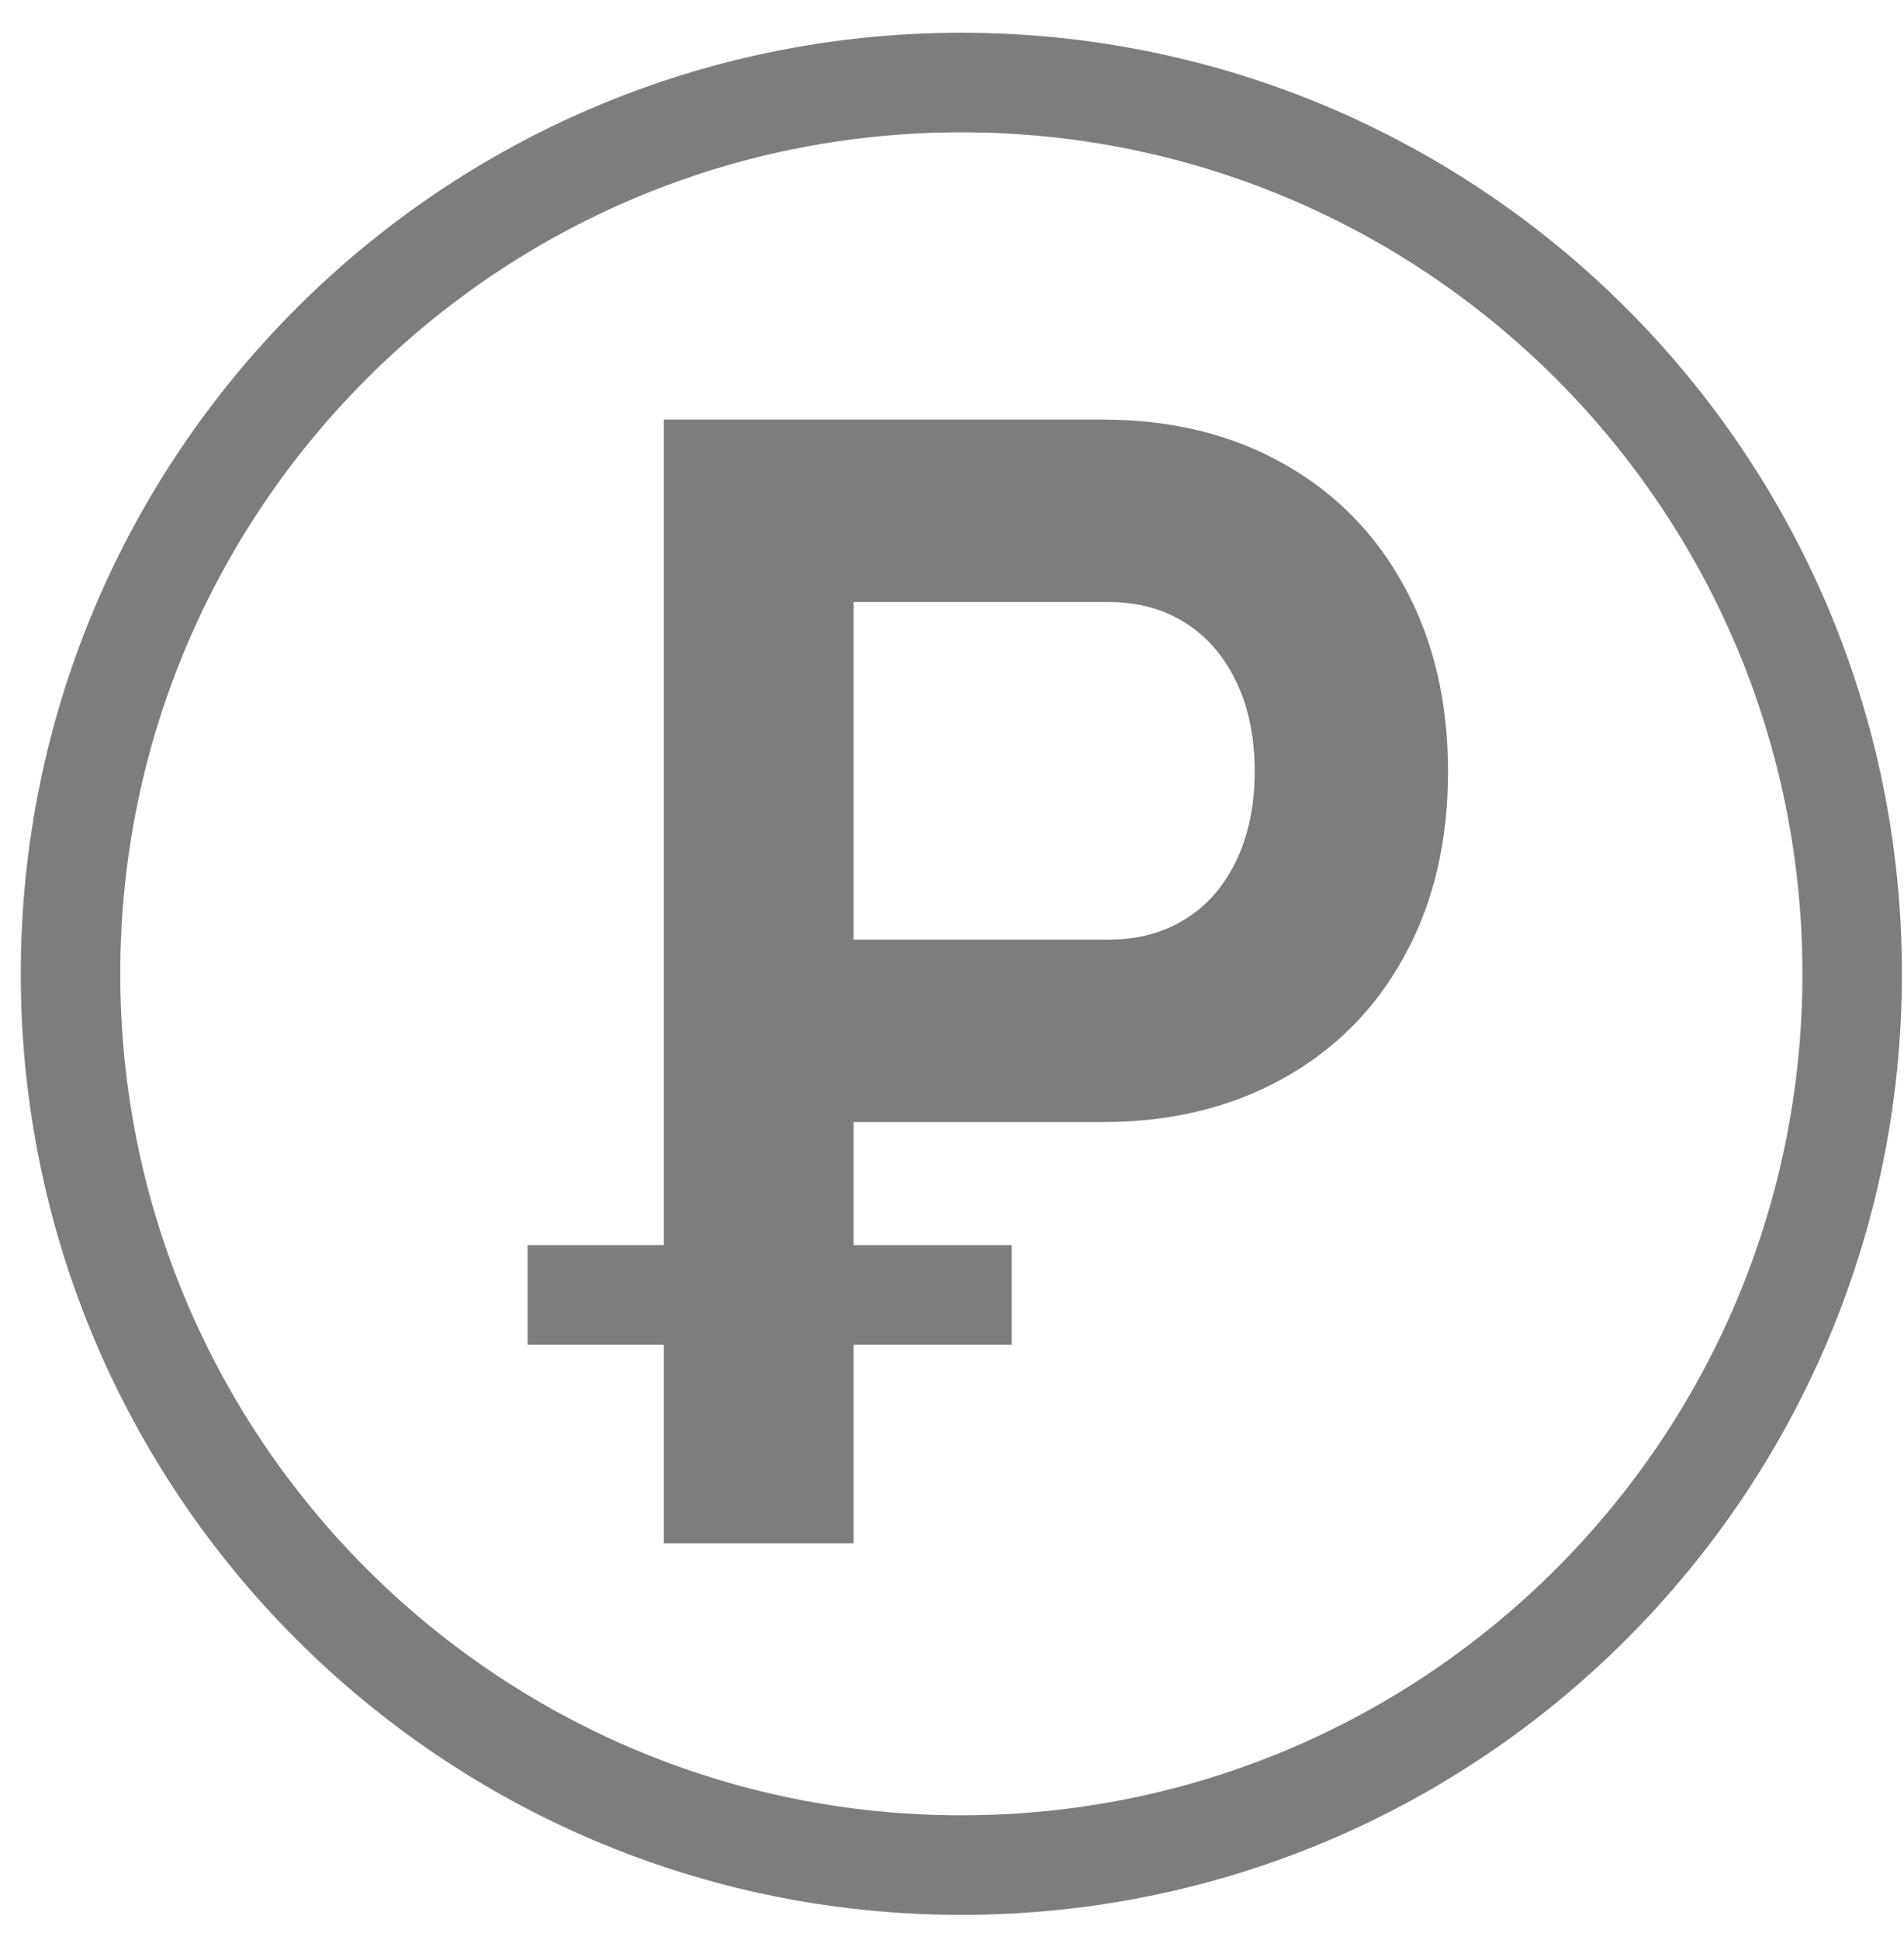 <?xml version="1.0" encoding="UTF-8"?> <svg xmlns="http://www.w3.org/2000/svg" width="54" height="55" viewBox="0 0 54 55" fill="none"> <path d="M27.265 52.87C41.218 52.87 52.53 41.559 52.53 27.605C52.53 13.652 41.218 2.34 27.265 2.34C13.312 2.34 2 13.652 2 27.605C2 41.559 13.312 52.87 27.265 52.87Z" stroke="#7D7D7D" stroke-width="2.822" stroke-miterlimit="22.926"></path> <path d="M21.583 27.165H31.43C32.362 27.165 33.179 26.948 33.888 26.507C34.596 26.073 35.139 25.451 35.529 24.649C35.919 23.839 36.114 22.914 36.114 21.873C36.114 20.81 35.919 19.877 35.529 19.075C35.139 18.273 34.596 17.643 33.888 17.203C33.179 16.754 32.362 16.537 31.43 16.537H21.583V12.424H31.285C33.121 12.424 34.734 12.814 36.136 13.602C37.532 14.383 38.616 15.489 39.382 16.913C40.156 18.345 40.539 19.993 40.539 21.873C40.539 23.753 40.156 25.401 39.382 26.818C38.616 28.235 37.532 29.334 36.136 30.107C34.734 30.888 33.121 31.278 31.285 31.278H21.583V27.165ZM19.356 12.424H23.68V43.221H19.356V12.424Z" fill="#009933"></path> <path d="M21.583 27.165H31.43C32.362 27.165 33.179 26.948 33.888 26.507C34.596 26.073 35.139 25.451 35.529 24.649C35.919 23.839 36.114 22.914 36.114 21.873C36.114 20.81 35.919 19.877 35.529 19.075C35.139 18.273 34.596 17.643 33.888 17.203C33.179 16.754 32.362 16.537 31.43 16.537H21.583V12.424H31.285C33.121 12.424 34.734 12.814 36.136 13.602C37.532 14.383 38.616 15.489 39.382 16.913C40.156 18.345 40.539 19.993 40.539 21.873C40.539 23.753 40.156 25.401 39.382 26.818C38.616 28.235 37.532 29.334 36.136 30.107C34.734 30.888 33.121 31.278 31.285 31.278H21.583V27.165ZM19.356 12.424H23.68V43.221H19.356V12.424Z" fill="#7D7D7D" stroke="#7D7D7D" stroke-width="1.058" stroke-miterlimit="22.926"></path> <path d="M14.962 36.707H28.692" stroke="#7D7D7D" stroke-width="2.822" stroke-miterlimit="22.926"></path> </svg> 